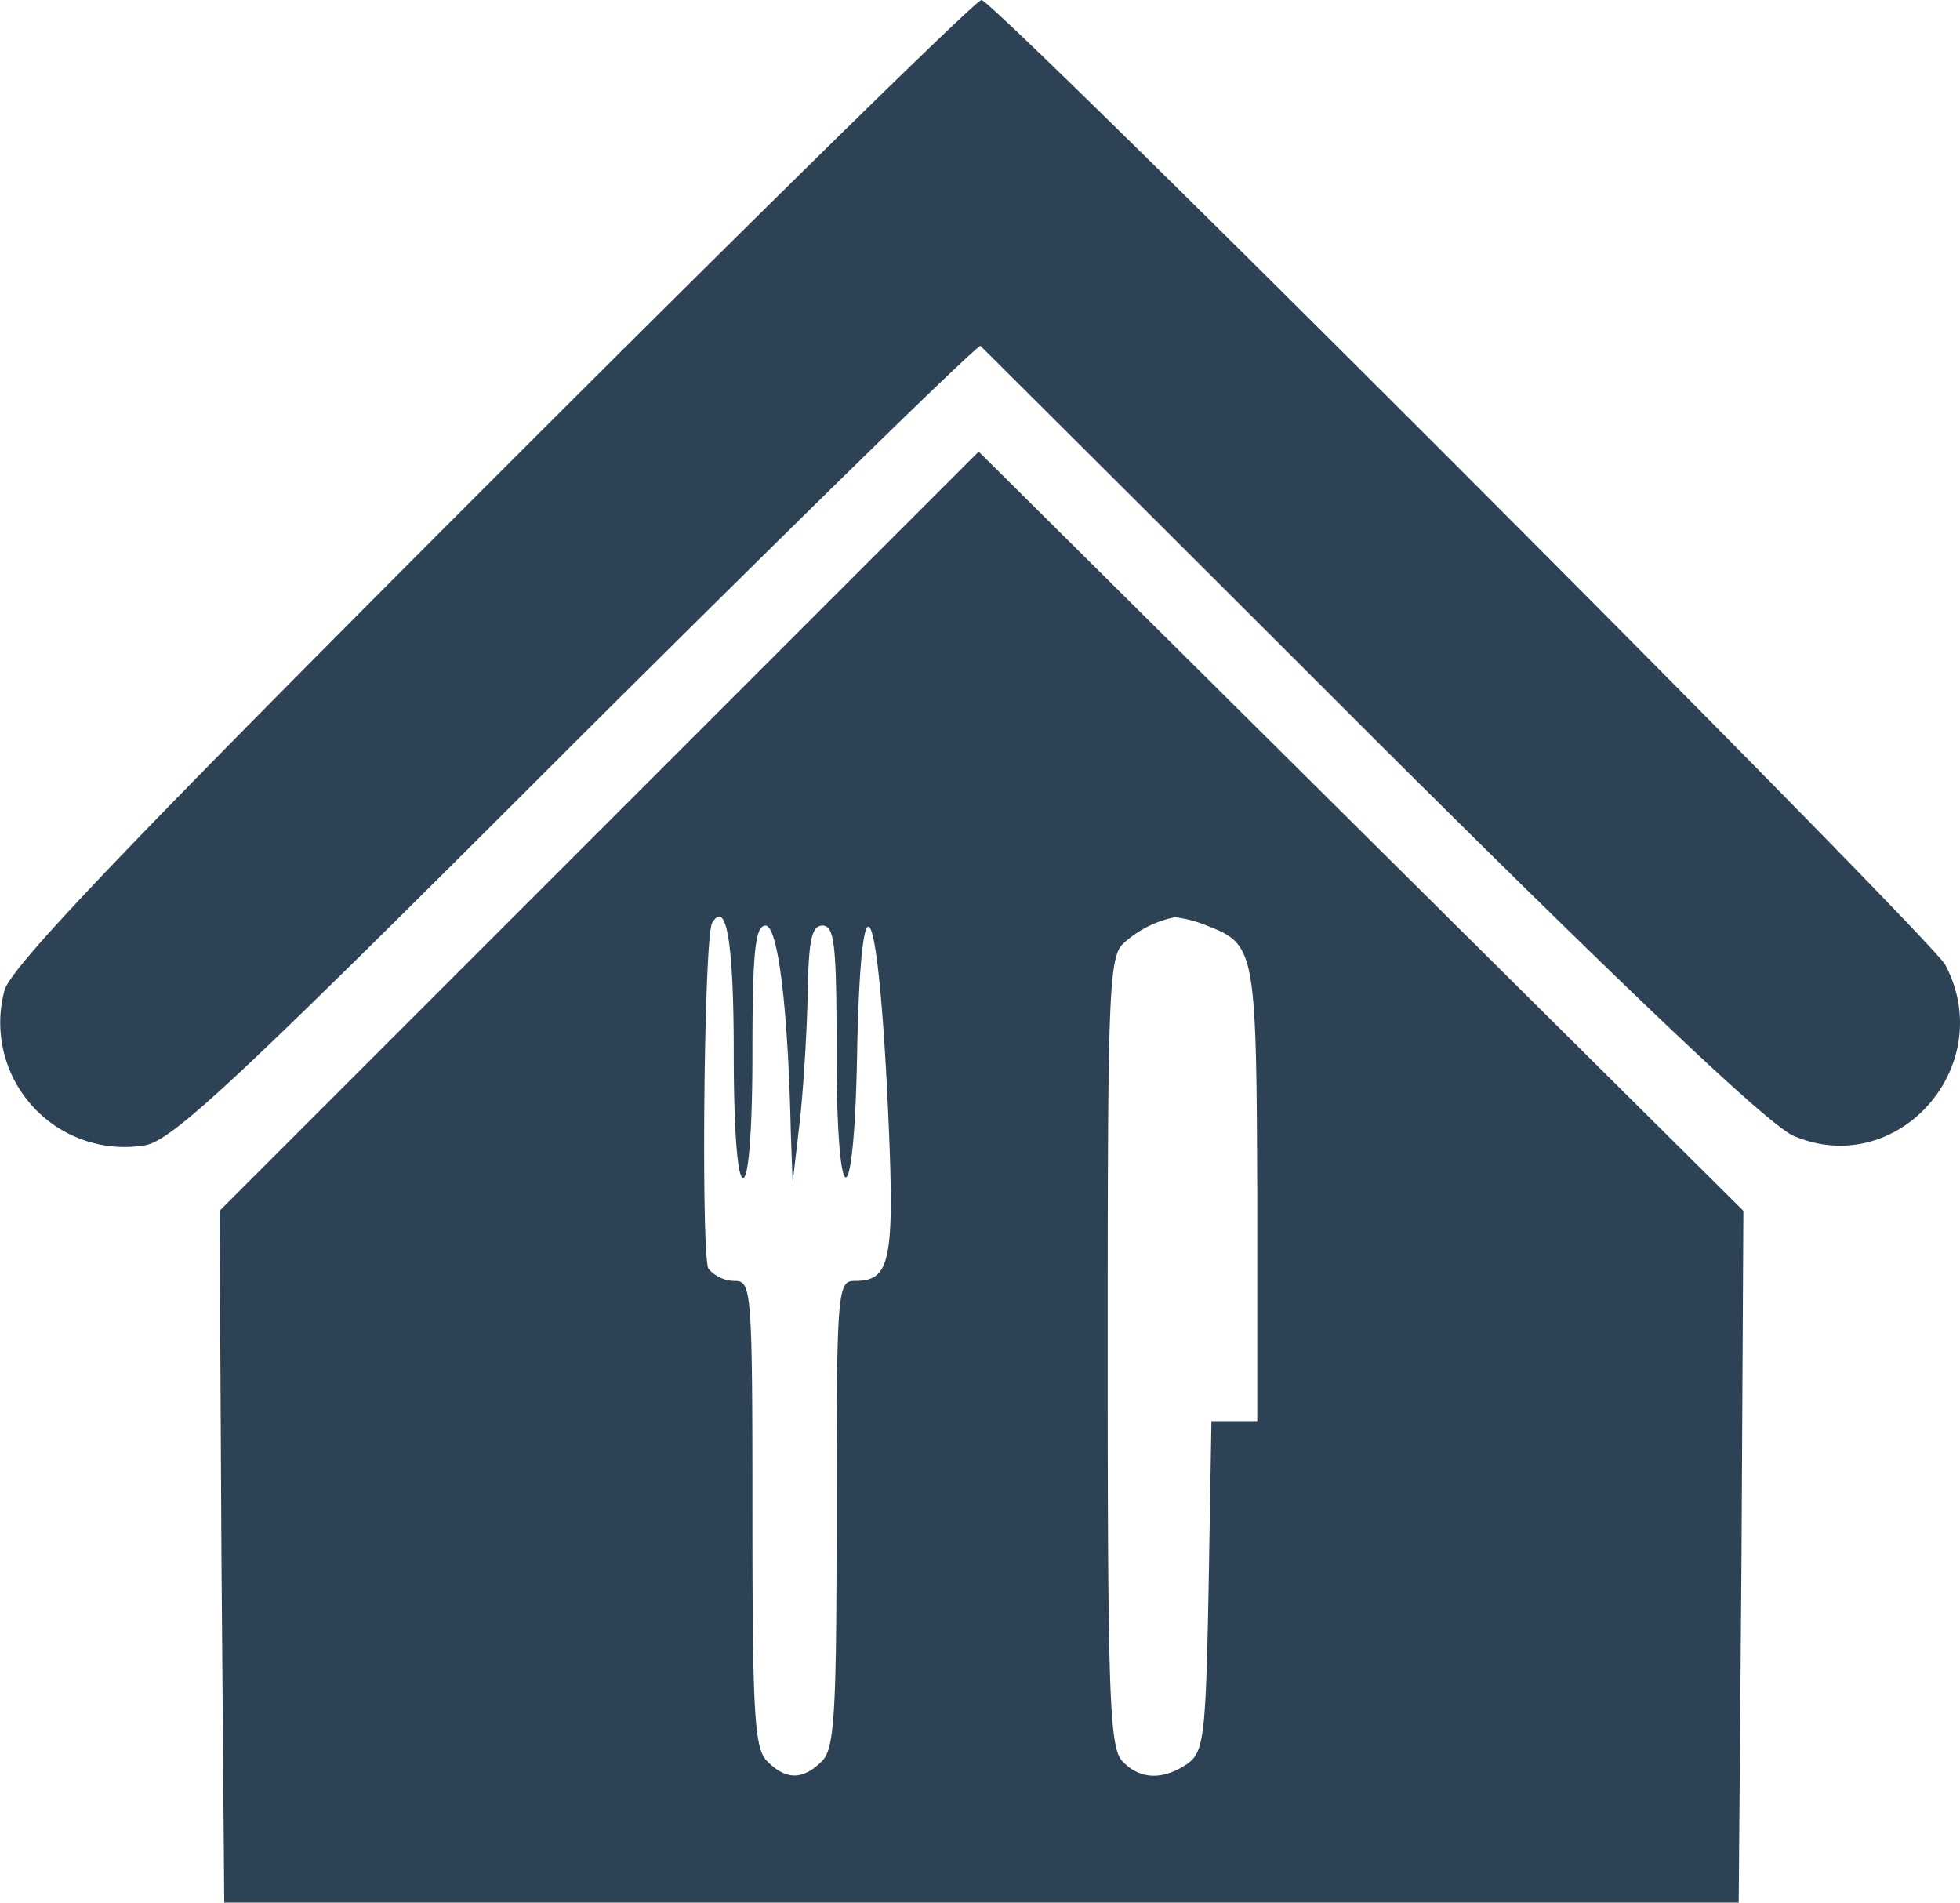 <svg xmlns="http://www.w3.org/2000/svg" width="209.661" height="203.5" viewBox="0 0 209.661 203.5">
  <g id="icon_eat_2" transform="translate(-7.512 215)">
    <path id="Path_43" data-name="Path 43" d="M60.2-163.7C21-124.5,8.8-111.7,8-109.1A13.3,13.3,0,0,0,23-92.5c3-.5,10.1-7.2,46.2-43.3,23.5-23.4,42.9-42.4,43.2-42.2.3.3,19.1,19,41.8,41.7,28.5,28.4,42.6,41.7,45.2,42.8,11.1,4.7,21.9-7.5,16.2-18.3C213.9-114.9,113.9-215,112.5-215,111.9-215,88.4-191.9,60.2-163.7Z" fill="#2d4355"/>
    <path id="Path_44" data-name="Path 44" d="M71.6-126.1,31-85.5l.2,37,.3,37h162l.3-37,.2-37-40.9-40.6-40.9-40.6ZM86-102.4c0,8.3.4,13.4,1,13.4s1-5.2,1-13.5c0-10.7.3-13.5,1.4-13.5,1.3,0,2.4,8.4,2.7,22l.2,5.5.7-6c.4-3.3.8-9.5.9-13.8.1-6.1.4-7.7,1.6-7.7,1.3,0,1.5,2.2,1.5,13.5,0,17.9,1.9,17.9,2.2,0,.4-19.5,2.1-17.3,3.2,4,.9,18.5.5,20.5-3.5,20.5C97.1-78,97-76.8,97-53.1c0,21.4-.2,25.2-1.6,26.5-2,2-3.8,2-5.8,0C88.2-27.9,88-31.7,88-53.1c0-24-.1-24.9-1.9-24.9a3.733,3.733,0,0,1-2.8-1.3c-.8-1.2-.5-35.6.4-37C85.2-118.8,86-114.3,86-102.4ZM136.6-116c5.2,2,5.3,2.6,5.4,28.7V-63h-4.9l-.3,17.6c-.3,16-.5,17.7-2.2,19-2.6,1.8-5.1,1.8-7-.2-1.4-1.4-1.6-6.7-1.6-43.8,0-39,.1-42.4,1.8-43.8a11.473,11.473,0,0,1,5.4-2.7A12.946,12.946,0,0,1,136.6-116Z" fill="#2d4355"/>
  </g>
</svg>
